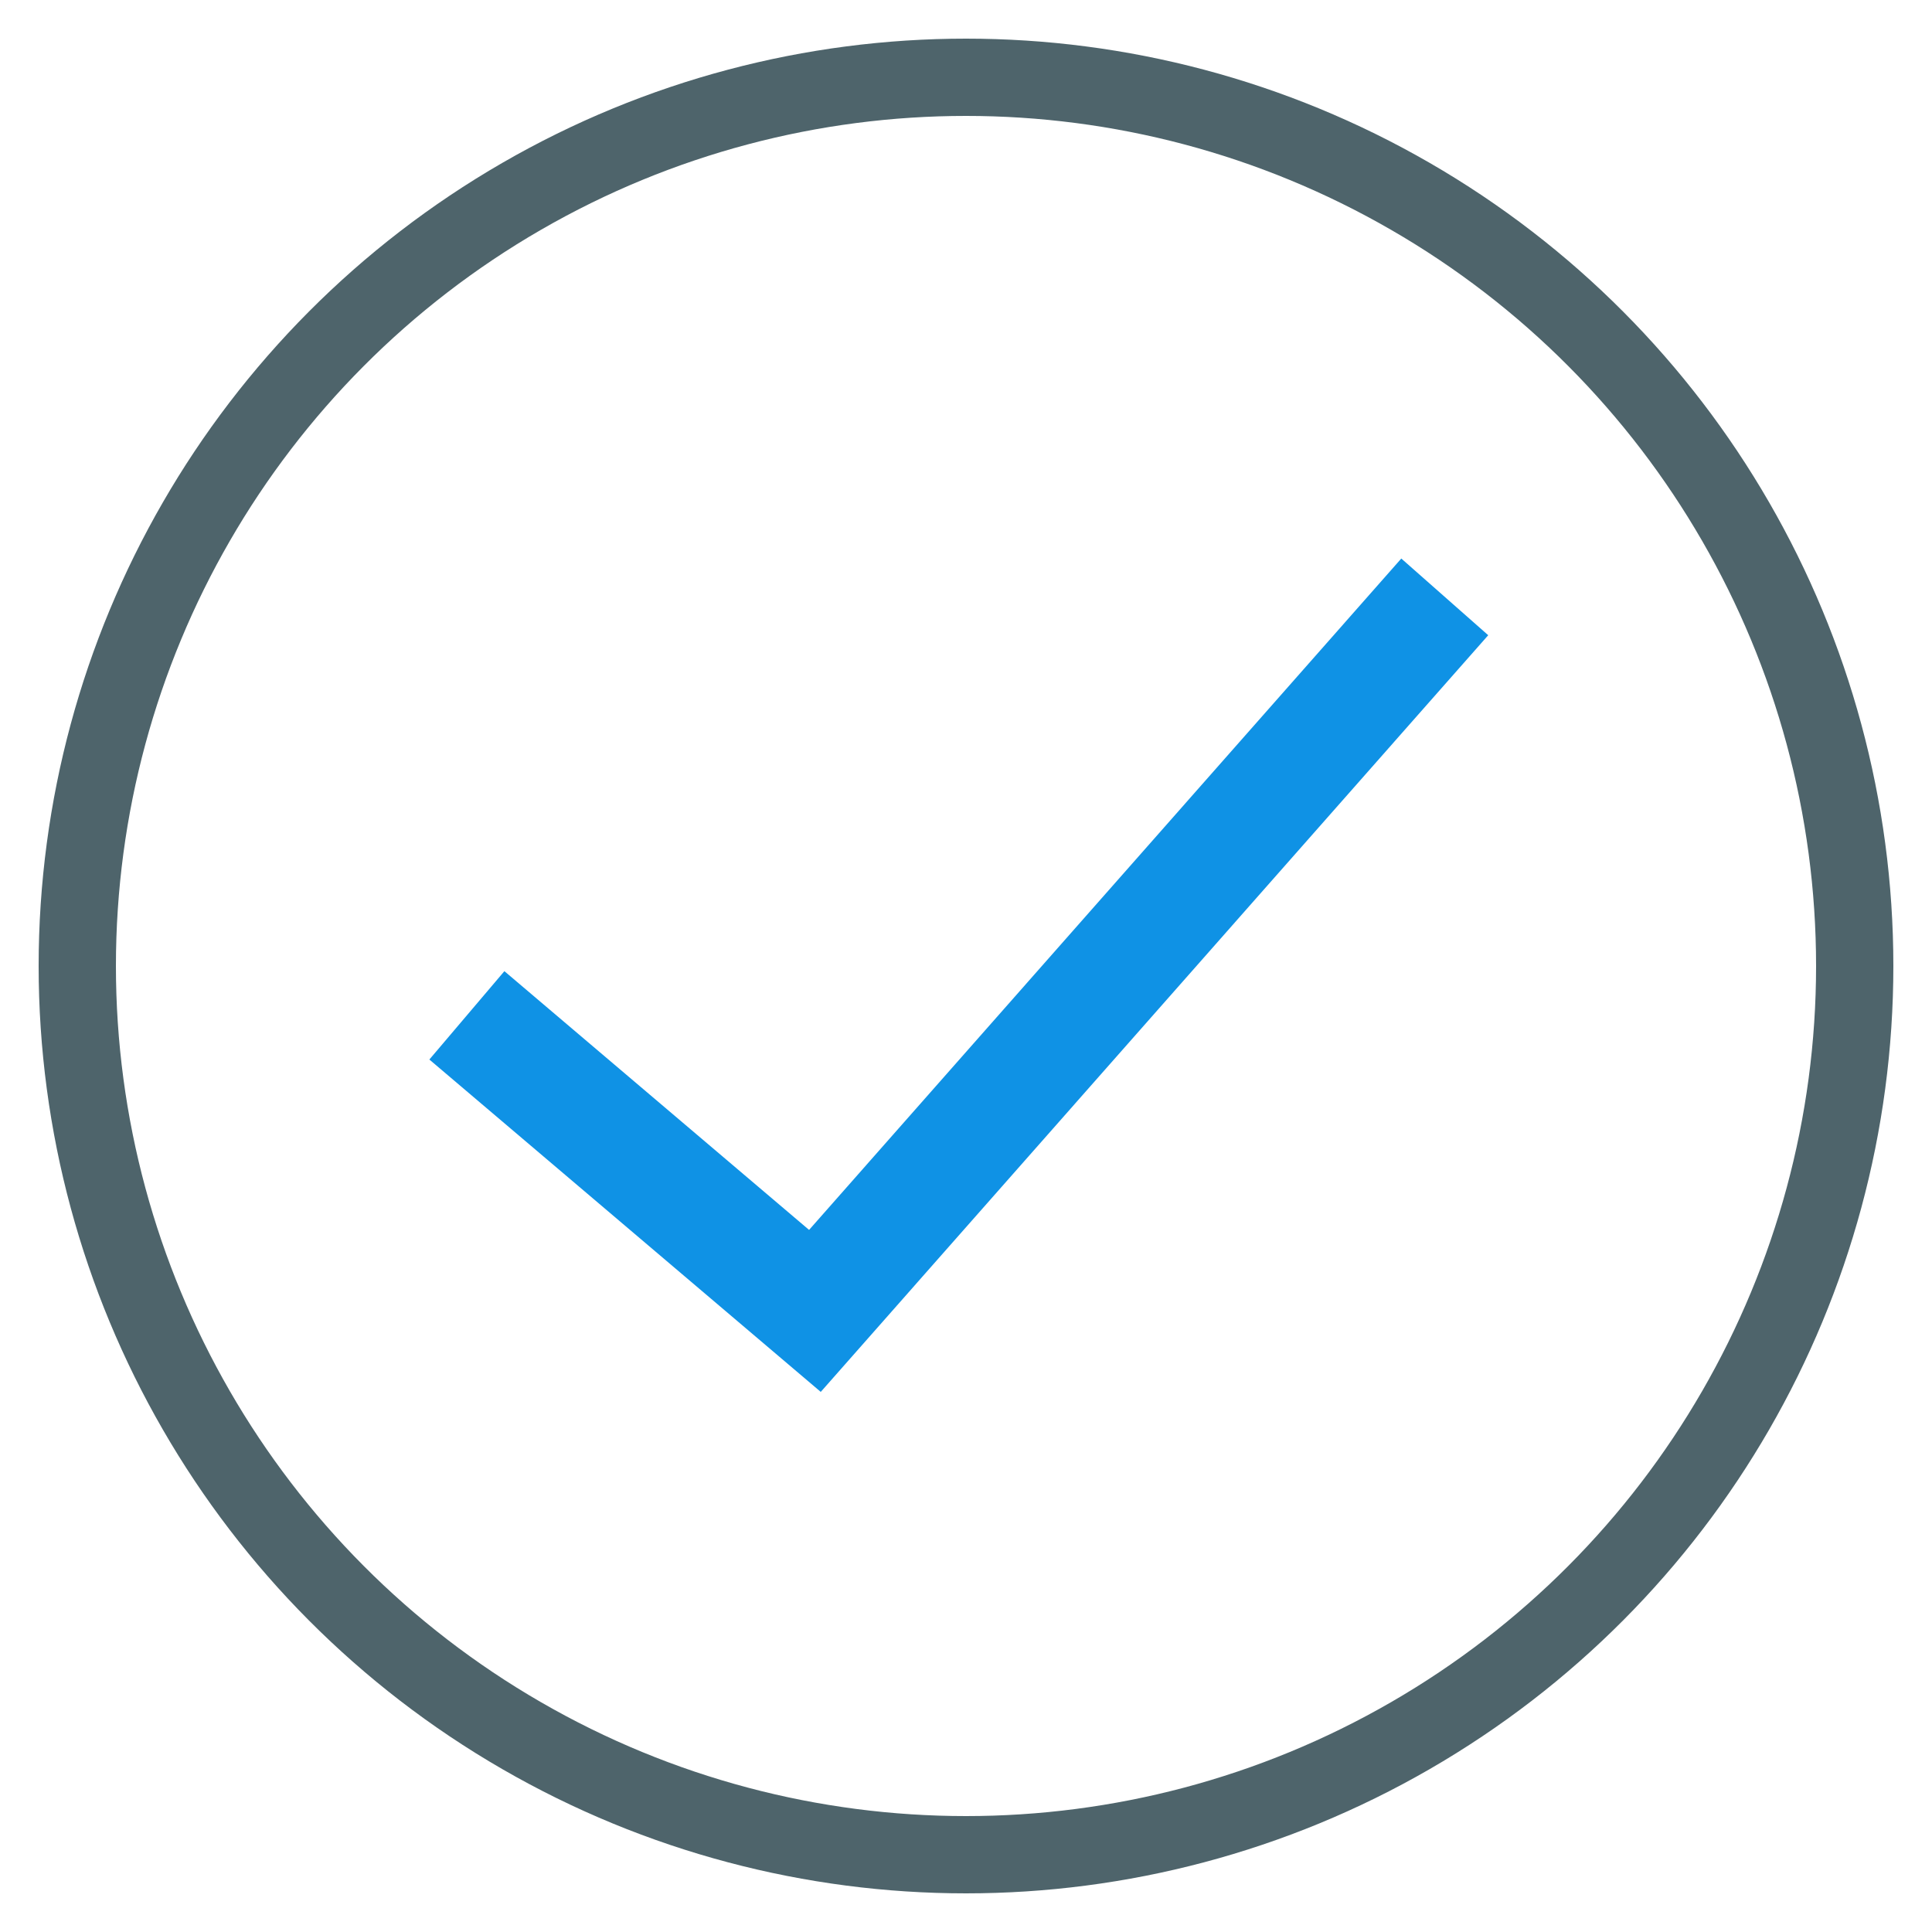 <svg xmlns="http://www.w3.org/2000/svg" width="25" height="25" viewBox="0 0 25 25">
    <g fill="none" fill-rule="evenodd" transform="translate(1 1)">
        <circle cx="11.5" cy="11.5" r="11.5" stroke="#4E646B"/>
        <path stroke="#0F92E5" stroke-linecap="square" stroke-width="1.5" d="M5.613 12.624L9.545 15.963 17.199 7.286"/>
    </g>
</svg>
